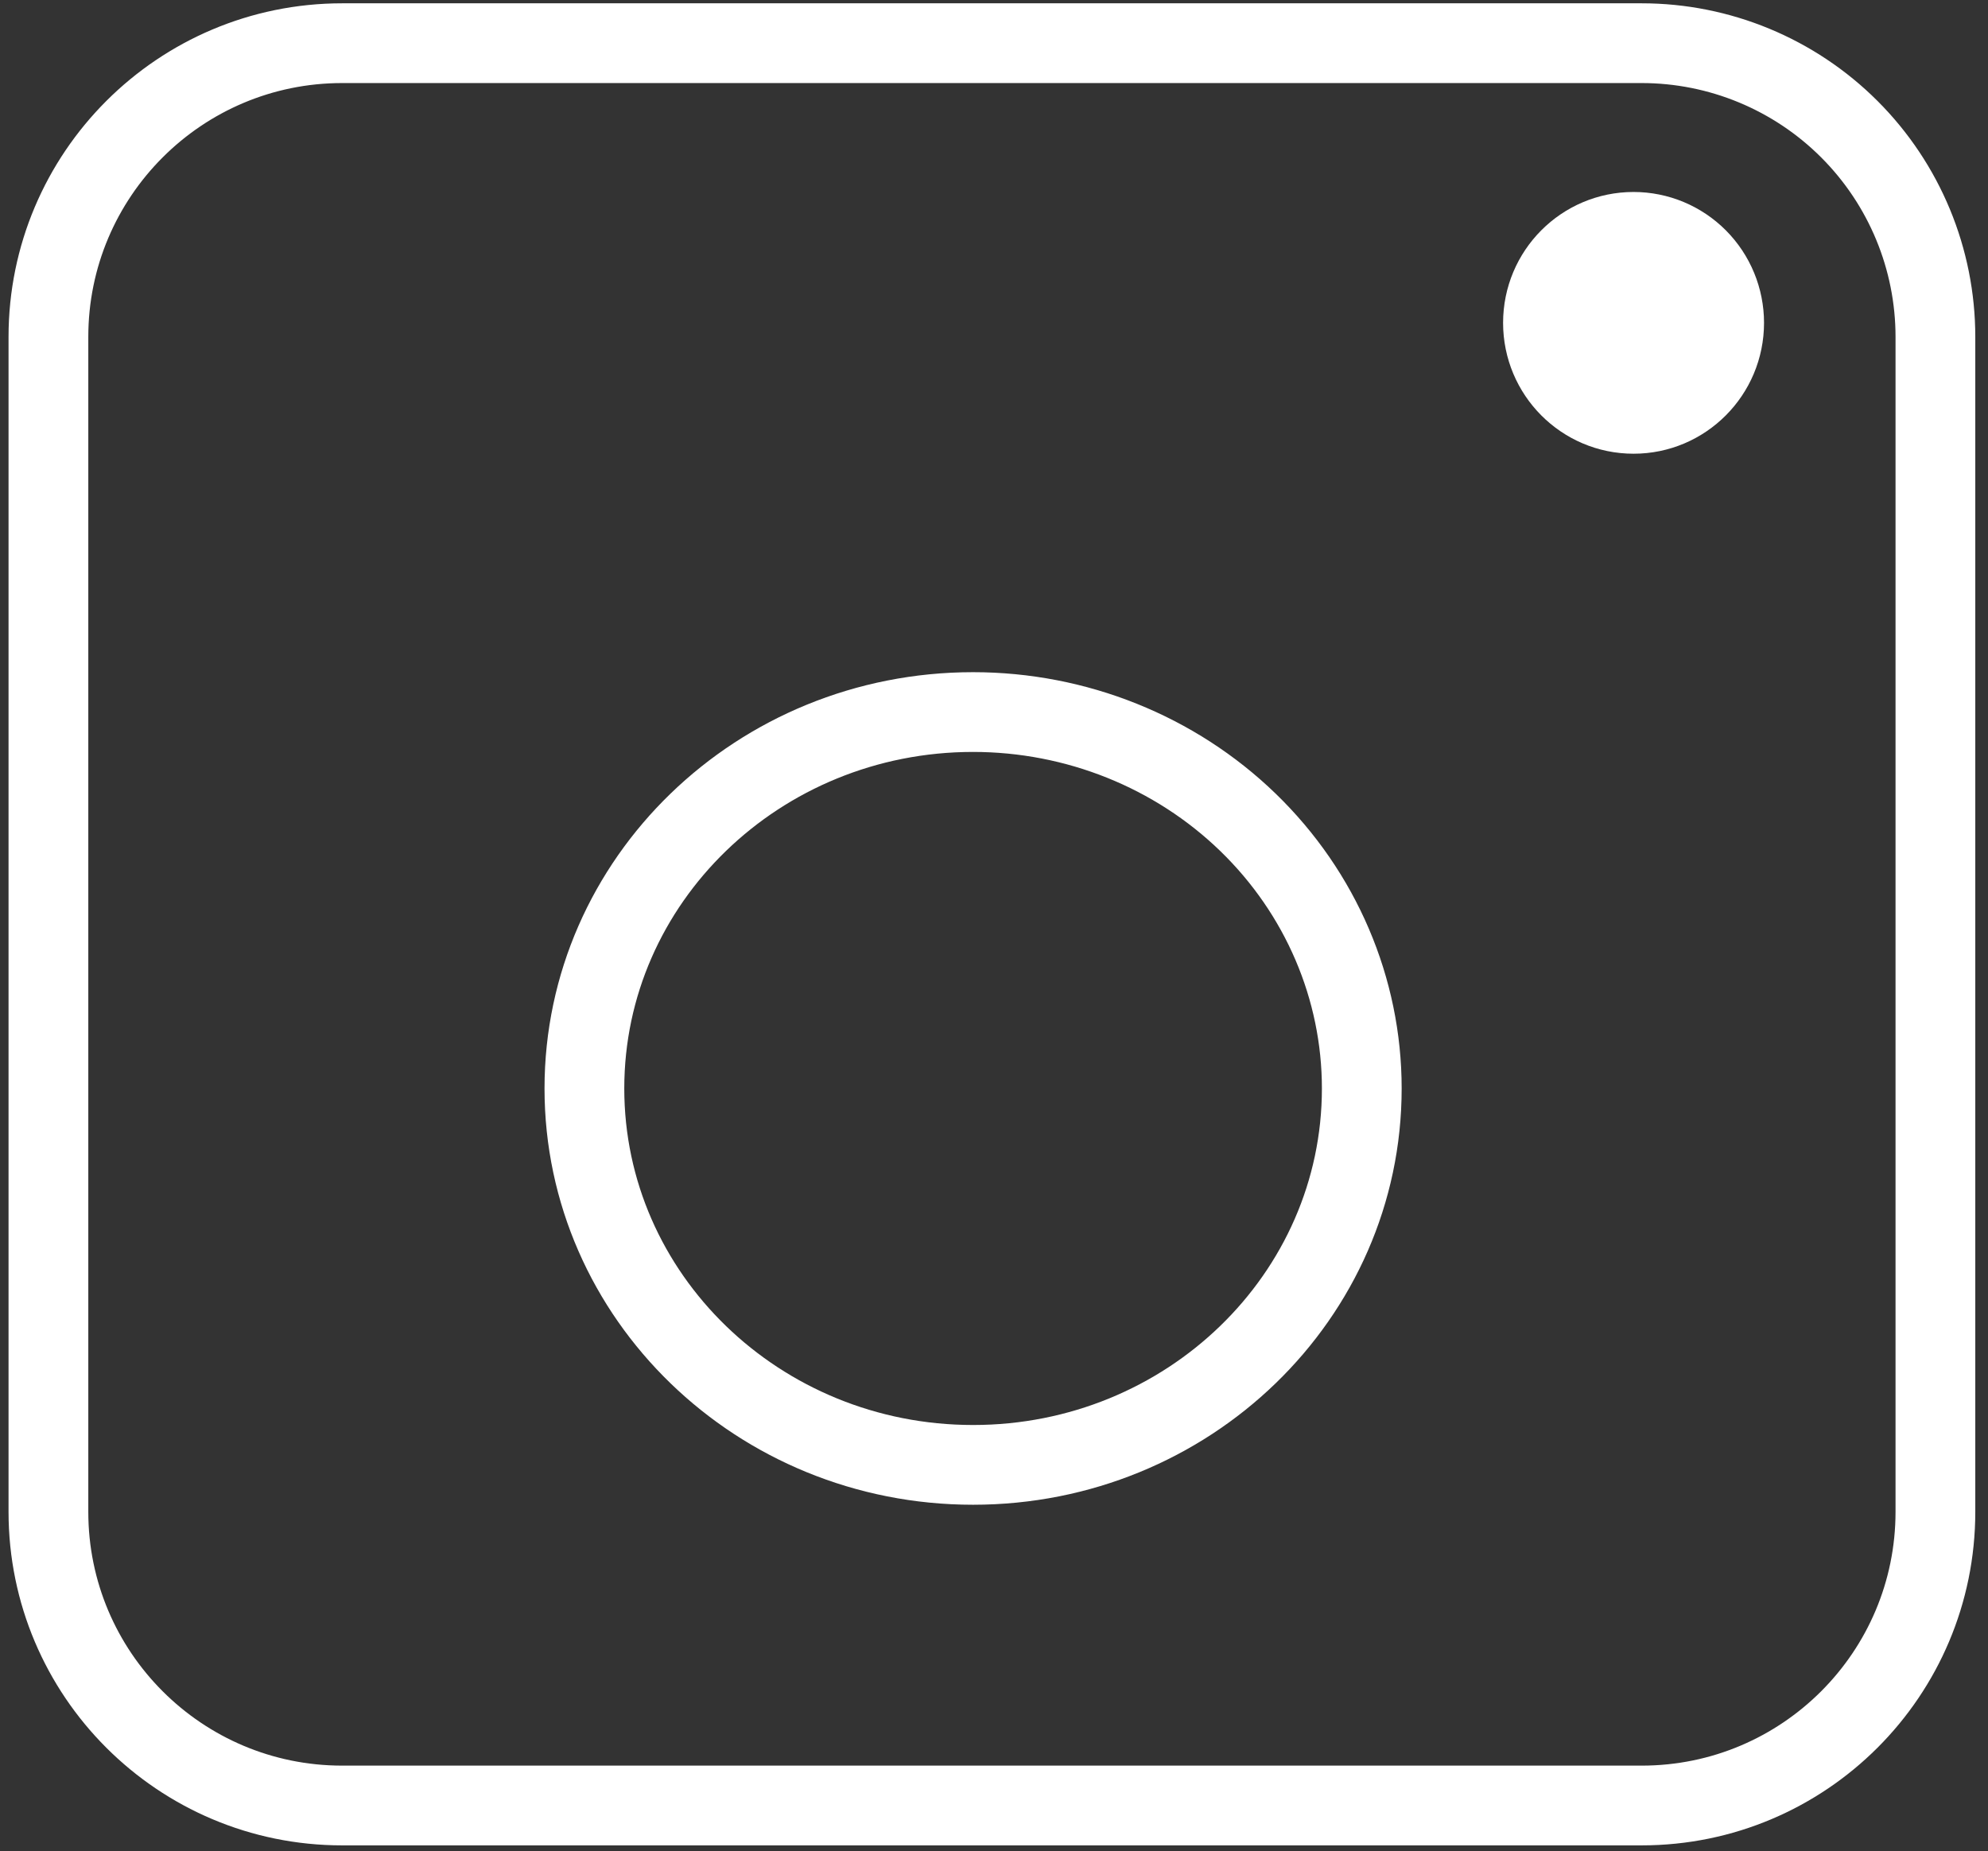 <?xml version="1.0" encoding="UTF-8" standalone="yes"?>
<svg fill="none" stroke-linecap="square" stroke-miterlimit="10" version="1.1" viewBox="0.0 0.0 598.205 557.066" xmlns="http://www.w3.org/2000/svg">
 <rect x="0.0" y="0.0" width="598.205" height="557.066" fill="#333333" stroke="none"/>
 <clipPath id="a">
  <path d="m0 0h598.2v557.07h-598.2v-557.07z"/>
 </clipPath>
 <g clip-path="url(#a)">
  <path d="m0 0h598.2v557.07h-598.2z" fill="#FFFFFF" fill-opacity="0"/>
  <path d="m14.57 101.39c0-48.819 39.576-88.395 88.395-88.395h391.02c23.444 0 45.928 9.313 62.505 25.89 16.577 16.577 25.89 39.061 25.89 62.505v353.57c0 48.819-39.576 88.395-88.395 88.395h-391.02c-48.819 0-88.395-39.576-88.395-88.395z" fill="#FFFFFF" fill-opacity="0"/>
  <path d="m14.57 101.39c0-48.819 39.576-88.395 88.395-88.395h391.02c23.444 0 45.928 9.313 62.505 25.89 16.577 16.577 25.89 39.061 25.89 62.505v353.57c0 48.819-39.576 88.395-88.395 88.395h-391.02c-48.819 0-88.395-39.576-88.395-88.395z" stroke="#FFFFFF" stroke-linecap="butt" stroke-linejoin="round" stroke-width="24"/>
  <path d="m175.85 327.57c0-62.56 52.365-113.28 116.96-113.28 31.02 0 60.769 11.934 82.704 33.178 21.934 21.243 34.257 50.055 34.257 80.098 0 62.56-52.365 113.28-116.96 113.28-64.596 0-116.96-50.715-116.96-113.28z" fill="#FFFFFF" fill-opacity="0"/>
  <path d="m175.85 327.57c0-62.56 52.365-113.28 116.96-113.28 31.02 0 60.769 11.934 82.704 33.178 21.934 21.243 34.257 50.055 34.257 80.098 0 62.56-52.365 113.28-116.96 113.28-64.596 0-116.96-50.715-116.96-113.28z" stroke="#FFFFFF" stroke-linecap="butt" stroke-linejoin="round" stroke-width="24"/>
  <path d="m464.29 97.16c0-15.125 12.205-27.386 27.26-27.386 7.23 0 14.163 2.885 19.276 8.021 5.112 5.136 7.984 12.102 7.984 19.365 0 15.125-12.205 27.386-27.26 27.386s-27.26-12.261-27.26-27.386z" fill="#FFFFFF"/>
  <path d="m464.29 97.16c0-15.125 12.205-27.386 27.26-27.386 7.23 0 14.163 2.885 19.276 8.021 5.112 5.136 7.984 12.102 7.984 19.365 0 15.125-12.205 27.386-27.26 27.386s-27.26-12.261-27.26-27.386z" stroke="#FFFFFF" stroke-linecap="butt" stroke-linejoin="round" stroke-width="24"/>
 </g>
</svg>

